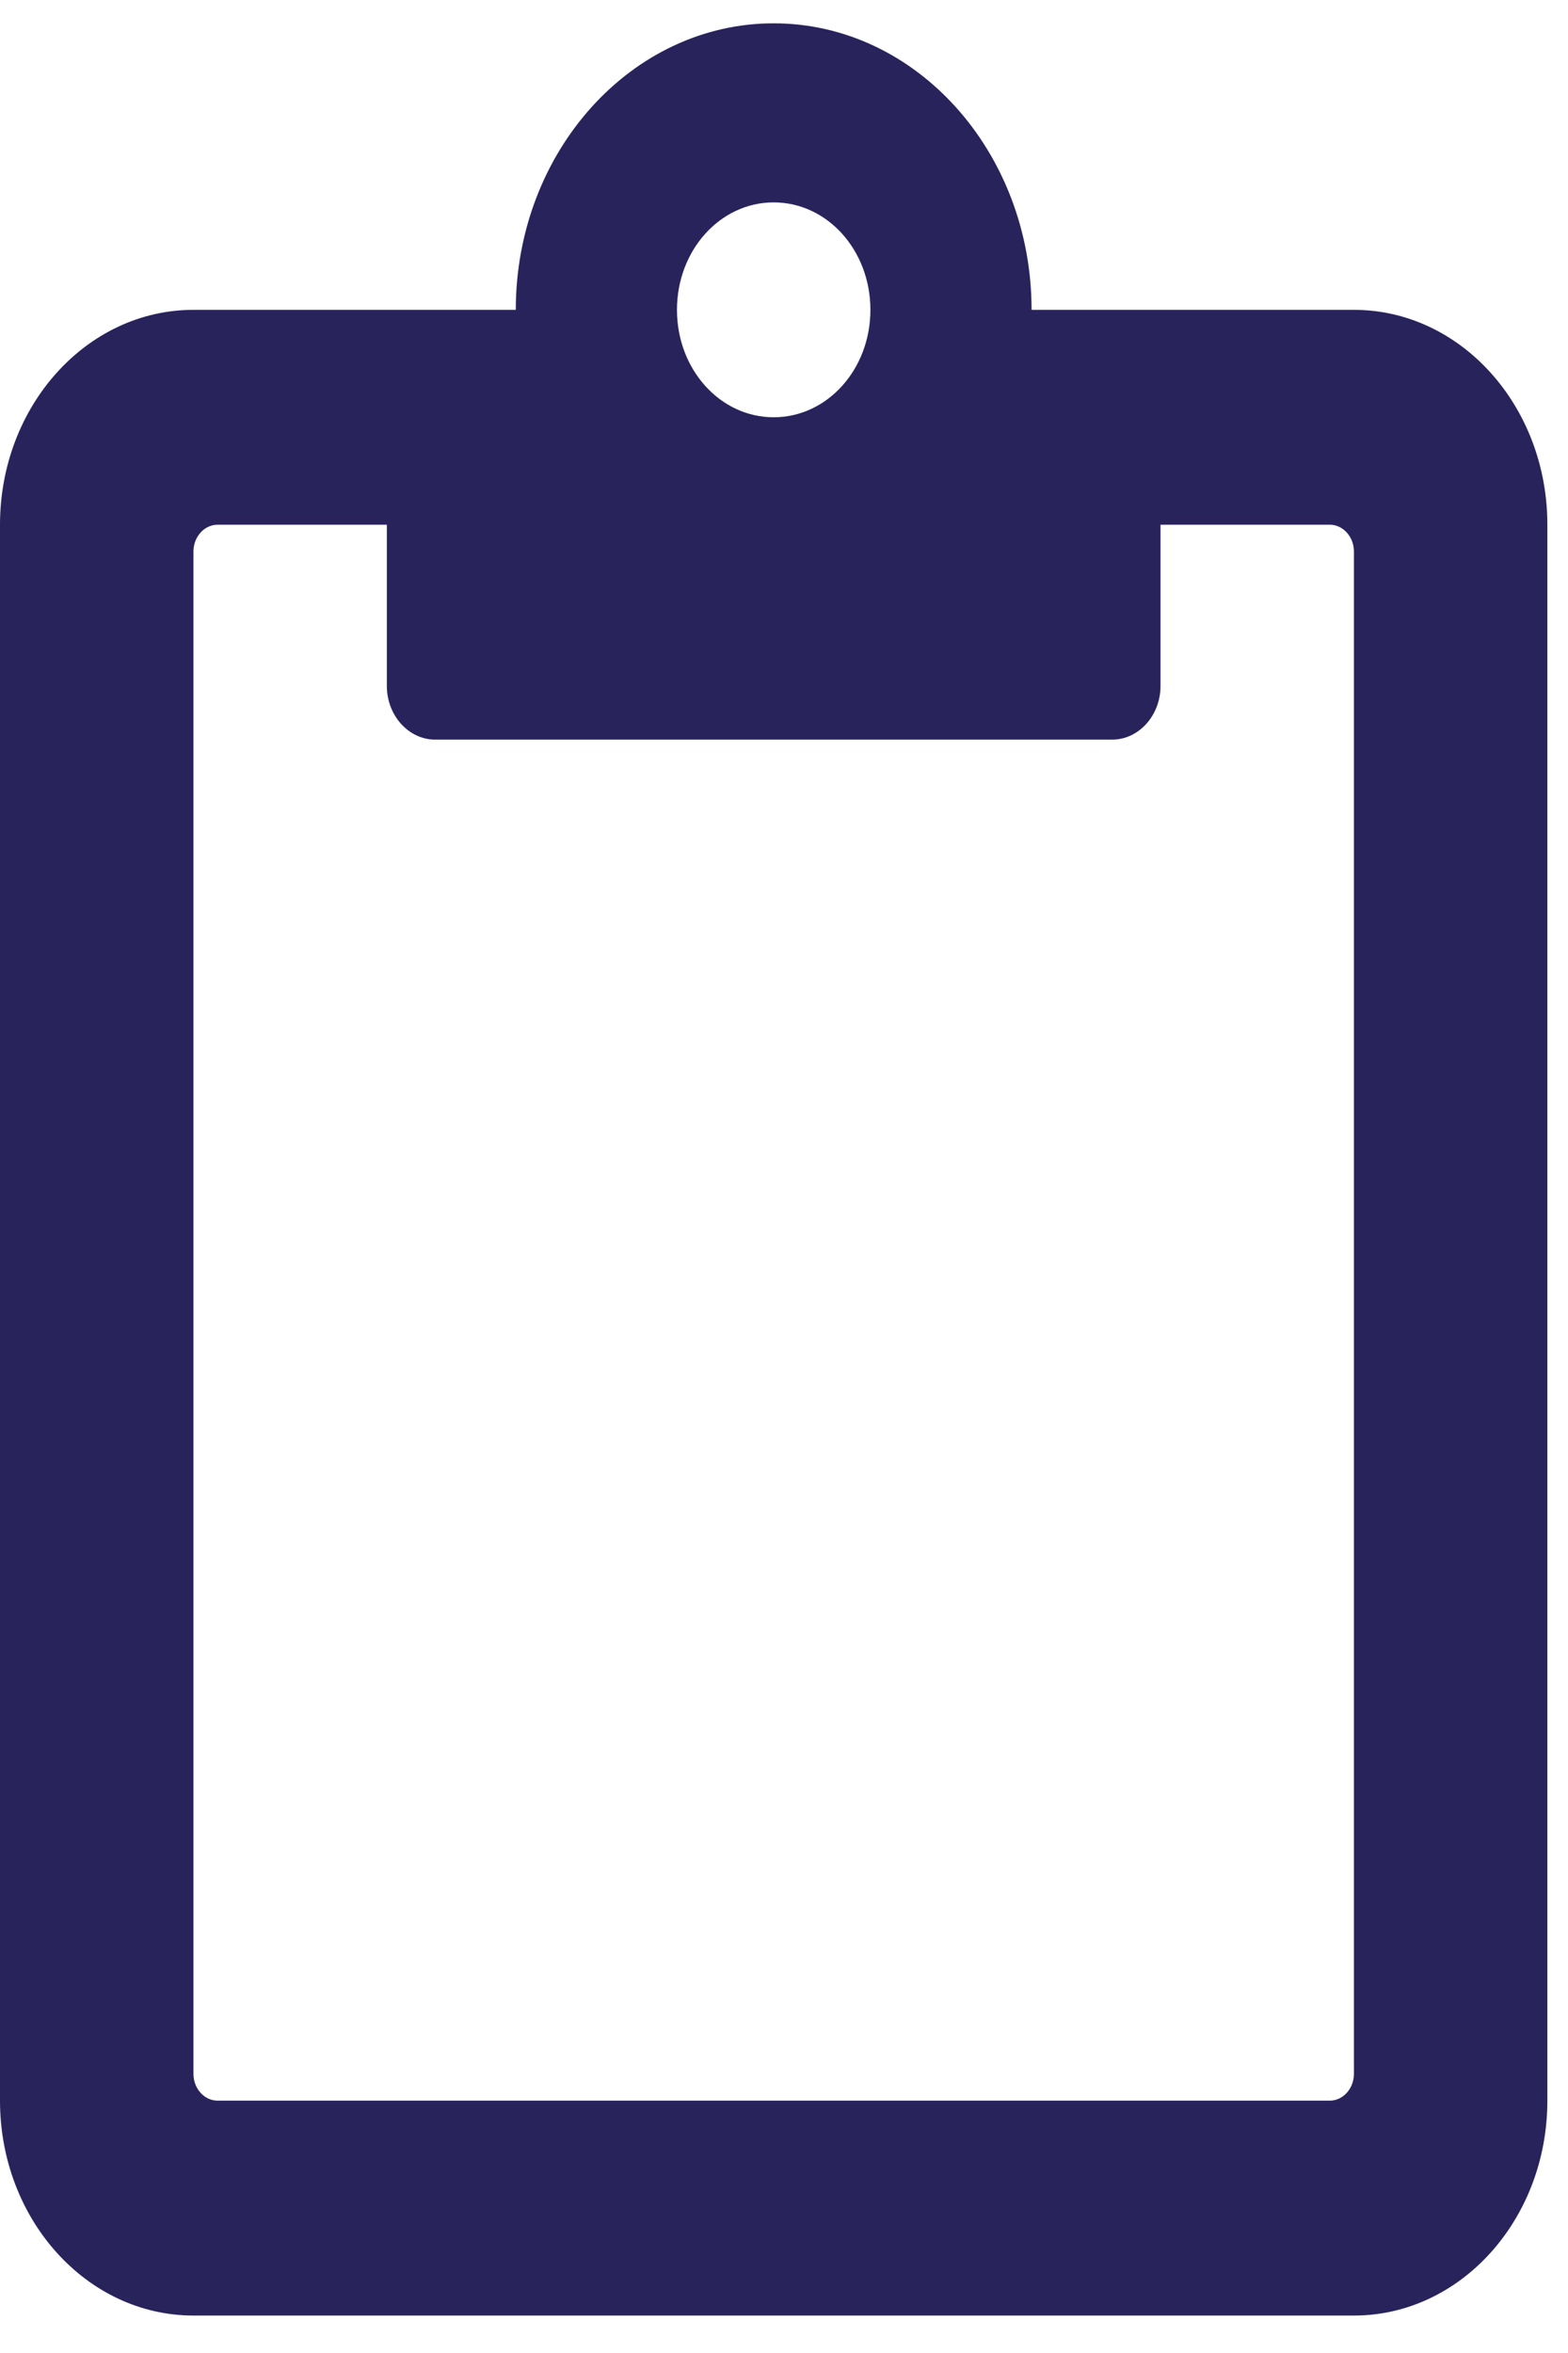 <svg xmlns="http://www.w3.org/2000/svg" width="38" height="57" viewBox="0 0 38 57" fill="none"><path d="M32.812 7.506H25C25 3.677 22.197 0.565 18.75 0.565C15.303 0.565 12.5 3.677 12.5 7.506H4.688C2.1 7.506 0 9.837 0 12.711V50.887C0 53.761 2.1 56.093 4.688 56.093H32.812C35.4 56.093 37.5 53.761 37.5 50.887V12.711C37.5 9.837 35.4 7.506 32.812 7.506ZM18.75 4.903C20.049 4.903 21.094 6.063 21.094 7.506C21.094 8.948 20.049 10.108 18.75 10.108C17.451 10.108 16.406 8.948 16.406 7.506C16.406 6.063 17.451 4.903 18.75 4.903ZM32.812 50.237C32.812 50.594 32.549 50.887 32.227 50.887H5.273C4.951 50.887 4.688 50.594 4.688 50.237V13.362C4.688 13.004 4.951 12.711 5.273 12.711H9.375V16.616C9.375 17.332 9.902 17.917 10.547 17.917H26.953C27.598 17.917 28.125 17.332 28.125 16.616V12.711H32.227C32.549 12.711 32.812 13.004 32.812 13.362V50.237Z" fill="#29235C"></path></svg>
